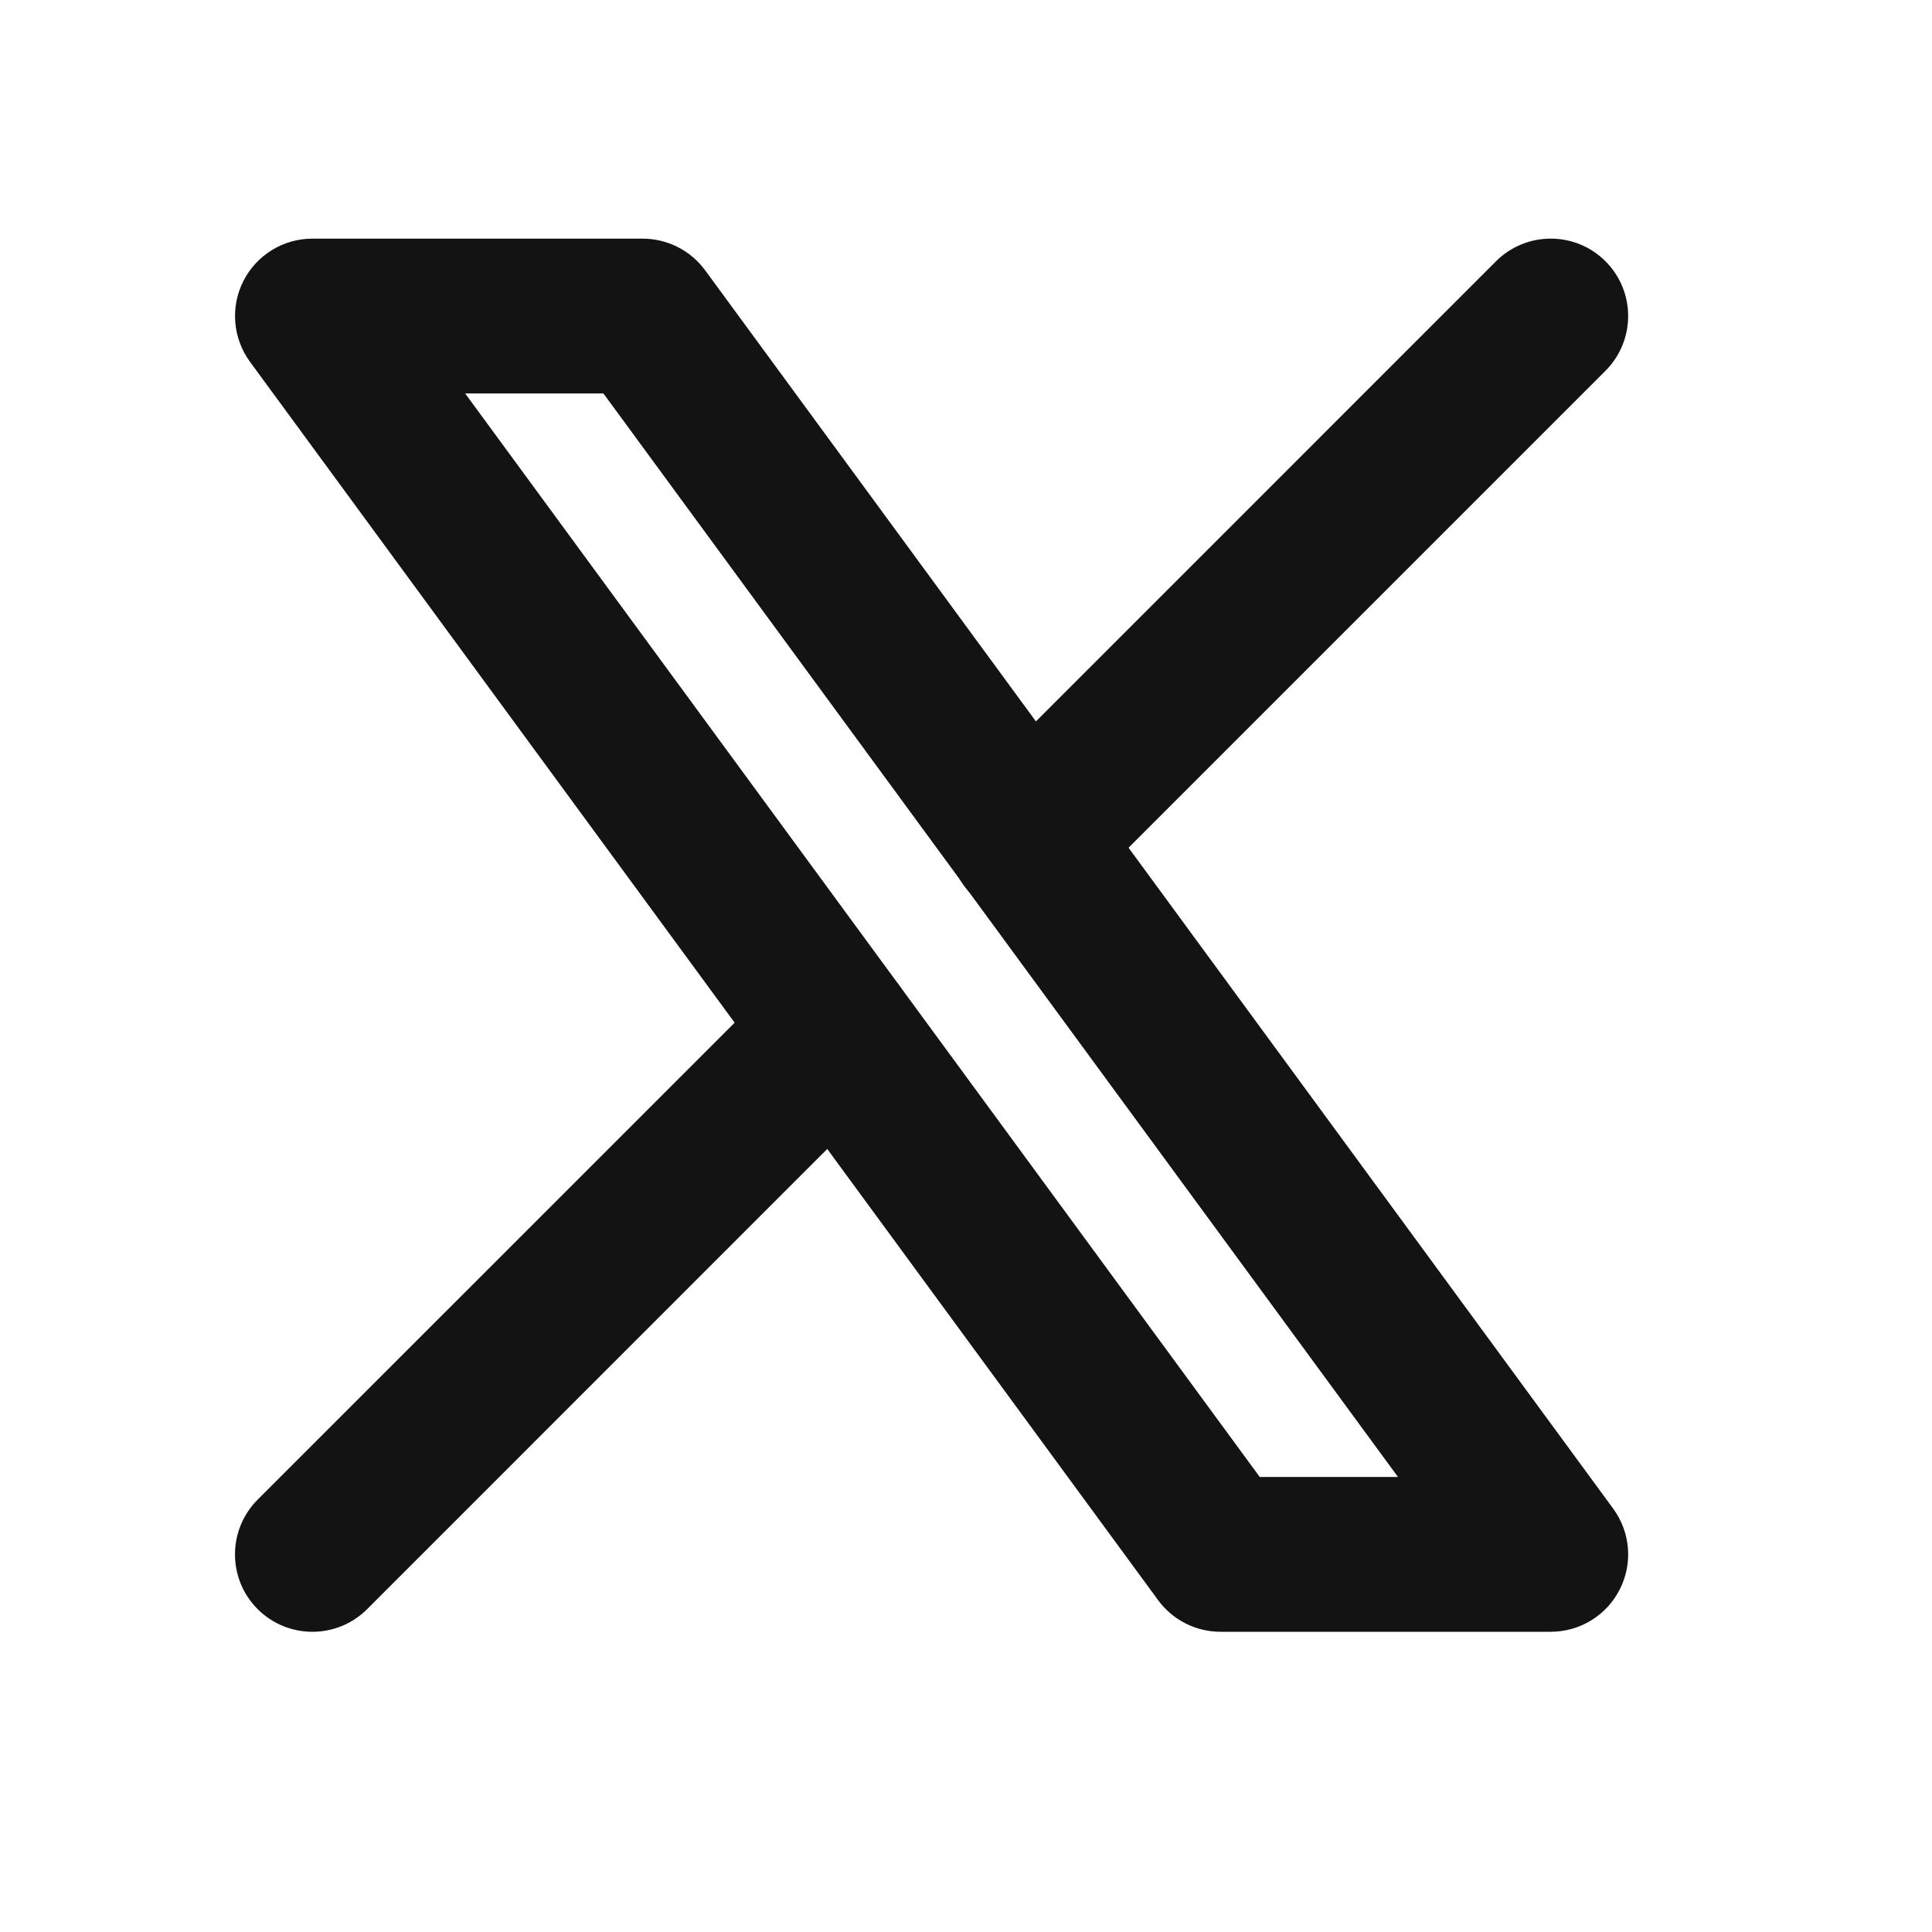 <svg width="25" height="25" viewBox="0 0 25 25" fill="none" xmlns="http://www.w3.org/2000/svg">
    <g id="Custom / Brand X" clip-path="url(#clip0_1359_167730)">
        <path id="Vector (Stroke)" fill-rule="evenodd" clip-rule="evenodd" d="M3.149 3.637C3.32 3.3 3.665 3.088 4.043 3.088H8.316C8.635 3.088 8.935 3.24 9.124 3.497L20.874 19.521C21.098 19.826 21.131 20.23 20.96 20.566C20.79 20.903 20.444 21.115 20.067 21.115H15.793C15.474 21.115 15.174 20.963 14.986 20.706L3.235 4.682C3.012 4.377 2.979 3.973 3.149 3.637ZM6.019 5.091L16.301 19.112H18.09L7.808 5.091H6.019Z" fill="#131313"/>
        <path id="Vector (Stroke)_2" fill-rule="evenodd" clip-rule="evenodd" d="M20.775 3.381C21.166 3.772 21.166 4.406 20.775 4.798L13.993 11.58C13.601 11.971 12.967 11.971 12.576 11.58C12.185 11.189 12.185 10.555 12.576 10.164L19.358 3.381C19.75 2.99 20.384 2.99 20.775 3.381ZM11.529 12.627C11.92 13.018 11.92 13.652 11.529 14.043L4.751 20.822C4.36 21.213 3.725 21.213 3.334 20.822C2.943 20.431 2.943 19.797 3.334 19.405L10.113 12.627C10.504 12.236 11.138 12.236 11.529 12.627Z" fill="#131313"/>
    </g>
    <defs>
        <clipPath id="clip0_1359_167730">
            <rect width="24.036" height="24.036" fill="white" transform="translate(0.036 0.084)"/>
        </clipPath>
    </defs>
</svg>